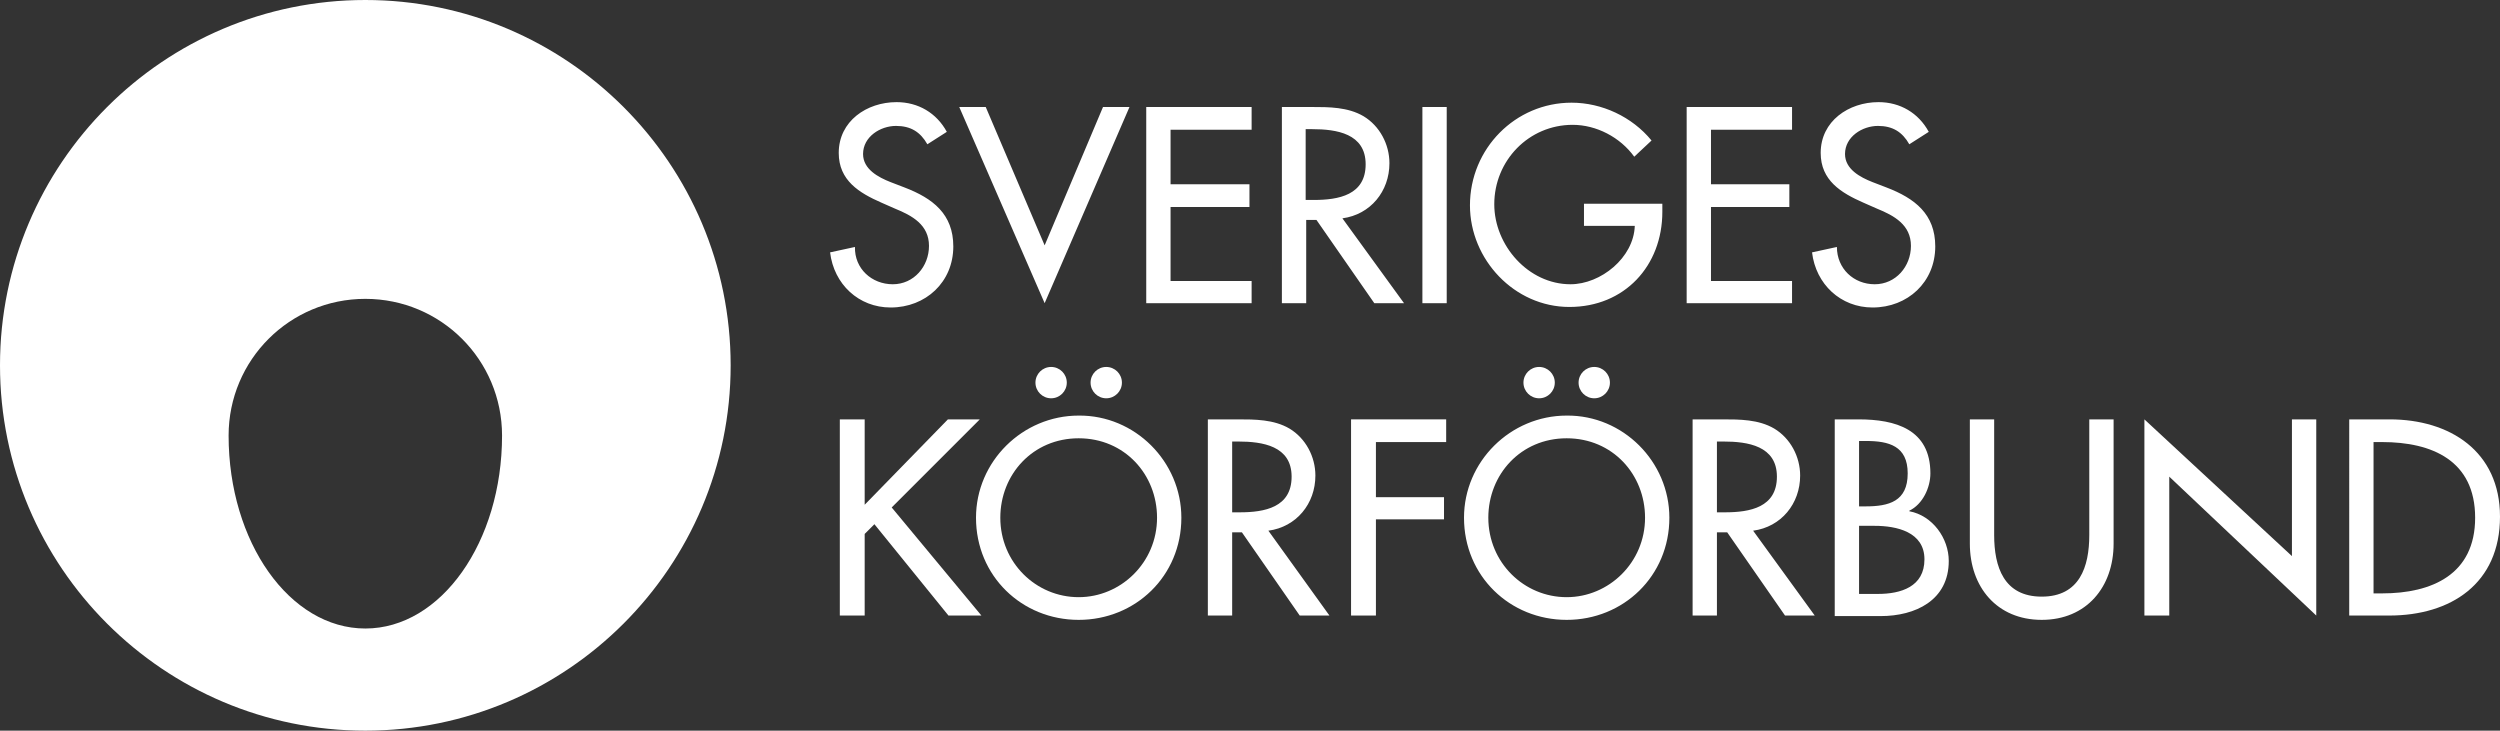 <svg xmlns="http://www.w3.org/2000/svg" viewBox="0 0 462.6 135.2">
<rect x="0" y="0" width="462.6" height="135.2" fill="#333333" stroke="none"/>
<g style="fill:#ffffff;stroke:none;">
<path d="M171.6 26.7c-1.3-2.3-3.1-3.4-5.8-3.4-2.9 0-6.1 2-6.1 5.2 0 2.8 2.8 4.3 5.1 5.2l2.6 1c5.2 2 9 4.9 9 10.9 0 6.6-5.1 11.3-11.6 11.3-5.9 0-10.5-4.3-11.2-10.2l4.6-1c-.1 4 3.1 6.9 7 6.9s6.7-3.3 6.7-7.1c0-3.9-3.1-5.6-6.3-6.9l-2.5-1.1c-4.1-1.8-7.9-4.1-7.9-9.2 0-5.9 5.2-9.4 10.7-9.4 4 0 7.4 2 9.3 5.5l-3.6 2.3zM193.3 45.4l10.8-25.6h4.9l-15.7 36.3-15.8-36.3h4.9zM212.1 19.8h19.5V24h-15v10.1h14.6v4.2h-14.6V52h15v4.1h-19.5zM241.7 37h1.4c4.6 0 9.6-.9 9.6-6.6 0-5.7-5.4-6.5-9.9-6.5h-1.2V37zm18.1 19.1h-5.5l-10.7-15.4h-1.9v15.4h-4.5V19.8h5.5c3.2 0 6.7 0 9.6 1.7 3 1.8 4.8 5.2 4.8 8.7 0 5.2-3.5 9.5-8.7 10.2l11.4 15.7zM263.2 19.8h4.5v36.3h-4.5zM307.6 37.8v1.4c0 10-7 17.6-17.2 17.6S272 48 272 38c0-10.5 8.4-19 18.8-19 5.6 0 11.2 2.6 14.8 7l-3.2 3c-2.6-3.6-7-5.9-11.4-5.9-8.1 0-14.5 6.6-14.5 14.7 0 7.6 6.3 14.8 14.1 14.8 5.6 0 11.7-4.9 11.9-10.8h-9.4v-4.1h14.5zM312.1 19.8h19.5V24h-15v10.1h14.5v4.2h-14.5V52h15v4.1h-19.5zM353.3 26.7c-1.3-2.3-3.1-3.4-5.8-3.4-2.9 0-6.1 2-6.1 5.2 0 2.8 2.8 4.3 5.1 5.2l2.6 1c5.2 2 9 4.9 9 10.9 0 6.6-5.1 11.3-11.6 11.3-5.9 0-10.5-4.3-11.2-10.2l4.6-1c0 4 3.1 6.9 7 6.9s6.7-3.3 6.7-7.1c0-3.9-3.1-5.6-6.3-6.9l-2.5-1.1c-4.1-1.8-7.9-4.1-7.9-9.2 0-5.9 5.2-9.4 10.7-9.4 4 0 7.4 2 9.3 5.5l-3.6 2.3zM175.4 77.6h5.9L165 93.9l16.6 20h-6.1L161.8 97l-1.8 1.8v15.1h-4.6V77.6h4.6v15.8z"></path><g><path d="M207.6 70.8c0 1.6-1.3 2.9-2.9 2.9-1.6 0-2.9-1.3-2.9-2.9 0-1.6 1.3-2.9 2.9-2.9 1.6 0 2.9 1.3 2.9 2.9m-10.2 0c0 1.6-1.3 2.9-2.9 2.9-1.6 0-2.9-1.3-2.9-2.9 0-1.6 1.3-2.9 2.9-2.9 1.6 0 2.9 1.3 2.9 2.9m16.7 25c0-8-6-14.7-14.5-14.7s-14.5 6.7-14.5 14.7c0 8.3 6.6 14.7 14.5 14.7 7.8 0 14.5-6.4 14.5-14.7m4.5 0c0 10.8-8.5 18.9-19 18.9s-19-8.1-19-18.9c0-10.4 8.6-18.9 19-18.9 10.4-.1 19 8.5 19 18.9M228 94.8h1.4c4.6 0 9.6-.9 9.6-6.6 0-5.7-5.4-6.5-9.9-6.5H228v13.1zm18 19.1h-5.5l-10.7-15.4H228v15.4h-4.5V77.6h5.5c3.2 0 6.7 0 9.6 1.7 3 1.8 4.8 5.2 4.8 8.7 0 5.2-3.5 9.5-8.7 10.2l11.3 15.7z"></path></g><path d="M254.6 81.8V92h12.6v4.1h-12.6v17.8H250V77.6h17.6v4.2z"></path><g><path d="M297.9 70.8c0 1.6-1.3 2.9-2.9 2.9-1.6 0-2.9-1.3-2.9-2.9 0-1.6 1.3-2.9 2.9-2.9 1.6 0 2.9 1.3 2.9 2.9m-10.2 0c0 1.6-1.3 2.9-2.9 2.9-1.6 0-2.9-1.3-2.9-2.9 0-1.6 1.3-2.9 2.9-2.9 1.6 0 2.9 1.3 2.9 2.9m16.7 25c0-8-6-14.7-14.5-14.7s-14.5 6.7-14.5 14.7c0 8.3 6.6 14.7 14.5 14.7 7.8 0 14.5-6.4 14.5-14.7m4.5 0c0 10.8-8.5 18.9-19 18.9s-19-8.1-19-18.9c0-10.4 8.6-18.9 19-18.9 10.4-.1 19 8.5 19 18.9M317.8 94.8h1.4c4.6 0 9.6-.9 9.6-6.6 0-5.7-5.4-6.5-9.9-6.5h-1.2v13.1zm18 19.1h-5.5l-10.7-15.4h-1.9v15.4h-4.5V77.6h5.5c3.2 0 6.7 0 9.6 1.7 3 1.8 4.8 5.2 4.8 8.7 0 5.2-3.5 9.5-8.7 10.2l11.4 15.7zM344 109.9h3.5c4.2 0 8.6-1.3 8.6-6.4 0-5.1-5.2-6.2-9.2-6.2H344v12.6zm0-16.2h1.2c4.3 0 7.8-.9 7.8-6.1 0-5.1-3.5-6-7.7-6H344v12.1zm-4.5-16.1h4.4c6.8 0 13.3 1.8 13.3 10 0 2.6-1.4 5.7-3.9 6.9v.1c4.3.8 7.3 5 7.3 9.2 0 7.3-6.2 10.2-12.6 10.2h-8.5V77.6zM369 77.6V99c0 5.9 1.8 11.4 8.8 11.4 7 0 8.8-5.5 8.8-11.4V77.6h4.5v23c0 8-5 14.1-13.3 14.1s-13.3-6.1-13.3-14.1v-23h4.5z"></path></g><path d="M396.8 77.6l27.3 25.3V77.6h4.5v36.3l-27.2-25.7v25.7h-4.6zM439.2 109.8h1.6c9.2 0 17.2-3.5 17.2-14 0-10.6-8-14-17.2-14h-1.6v28zm-4.5-32.2h7.5c11.1 0 20.4 5.9 20.4 18 0 12.4-9.1 18.3-20.5 18.3h-7.4V77.6z"></path><path d="M67.6 116.3c-14 0-25.3-16-25.3-35.7 0-14 11.3-25.3 25.3-25.3s25.3 11.3 25.3 25.3c0 19.7-11.3 35.7-25.3 35.7M67.6 0C30.3 0 0 30.3 0 67.6s30.3 67.6 67.6 67.6 67.6-30.3 67.6-67.6S104.9 0 67.6 0"></path>
</g></svg>
